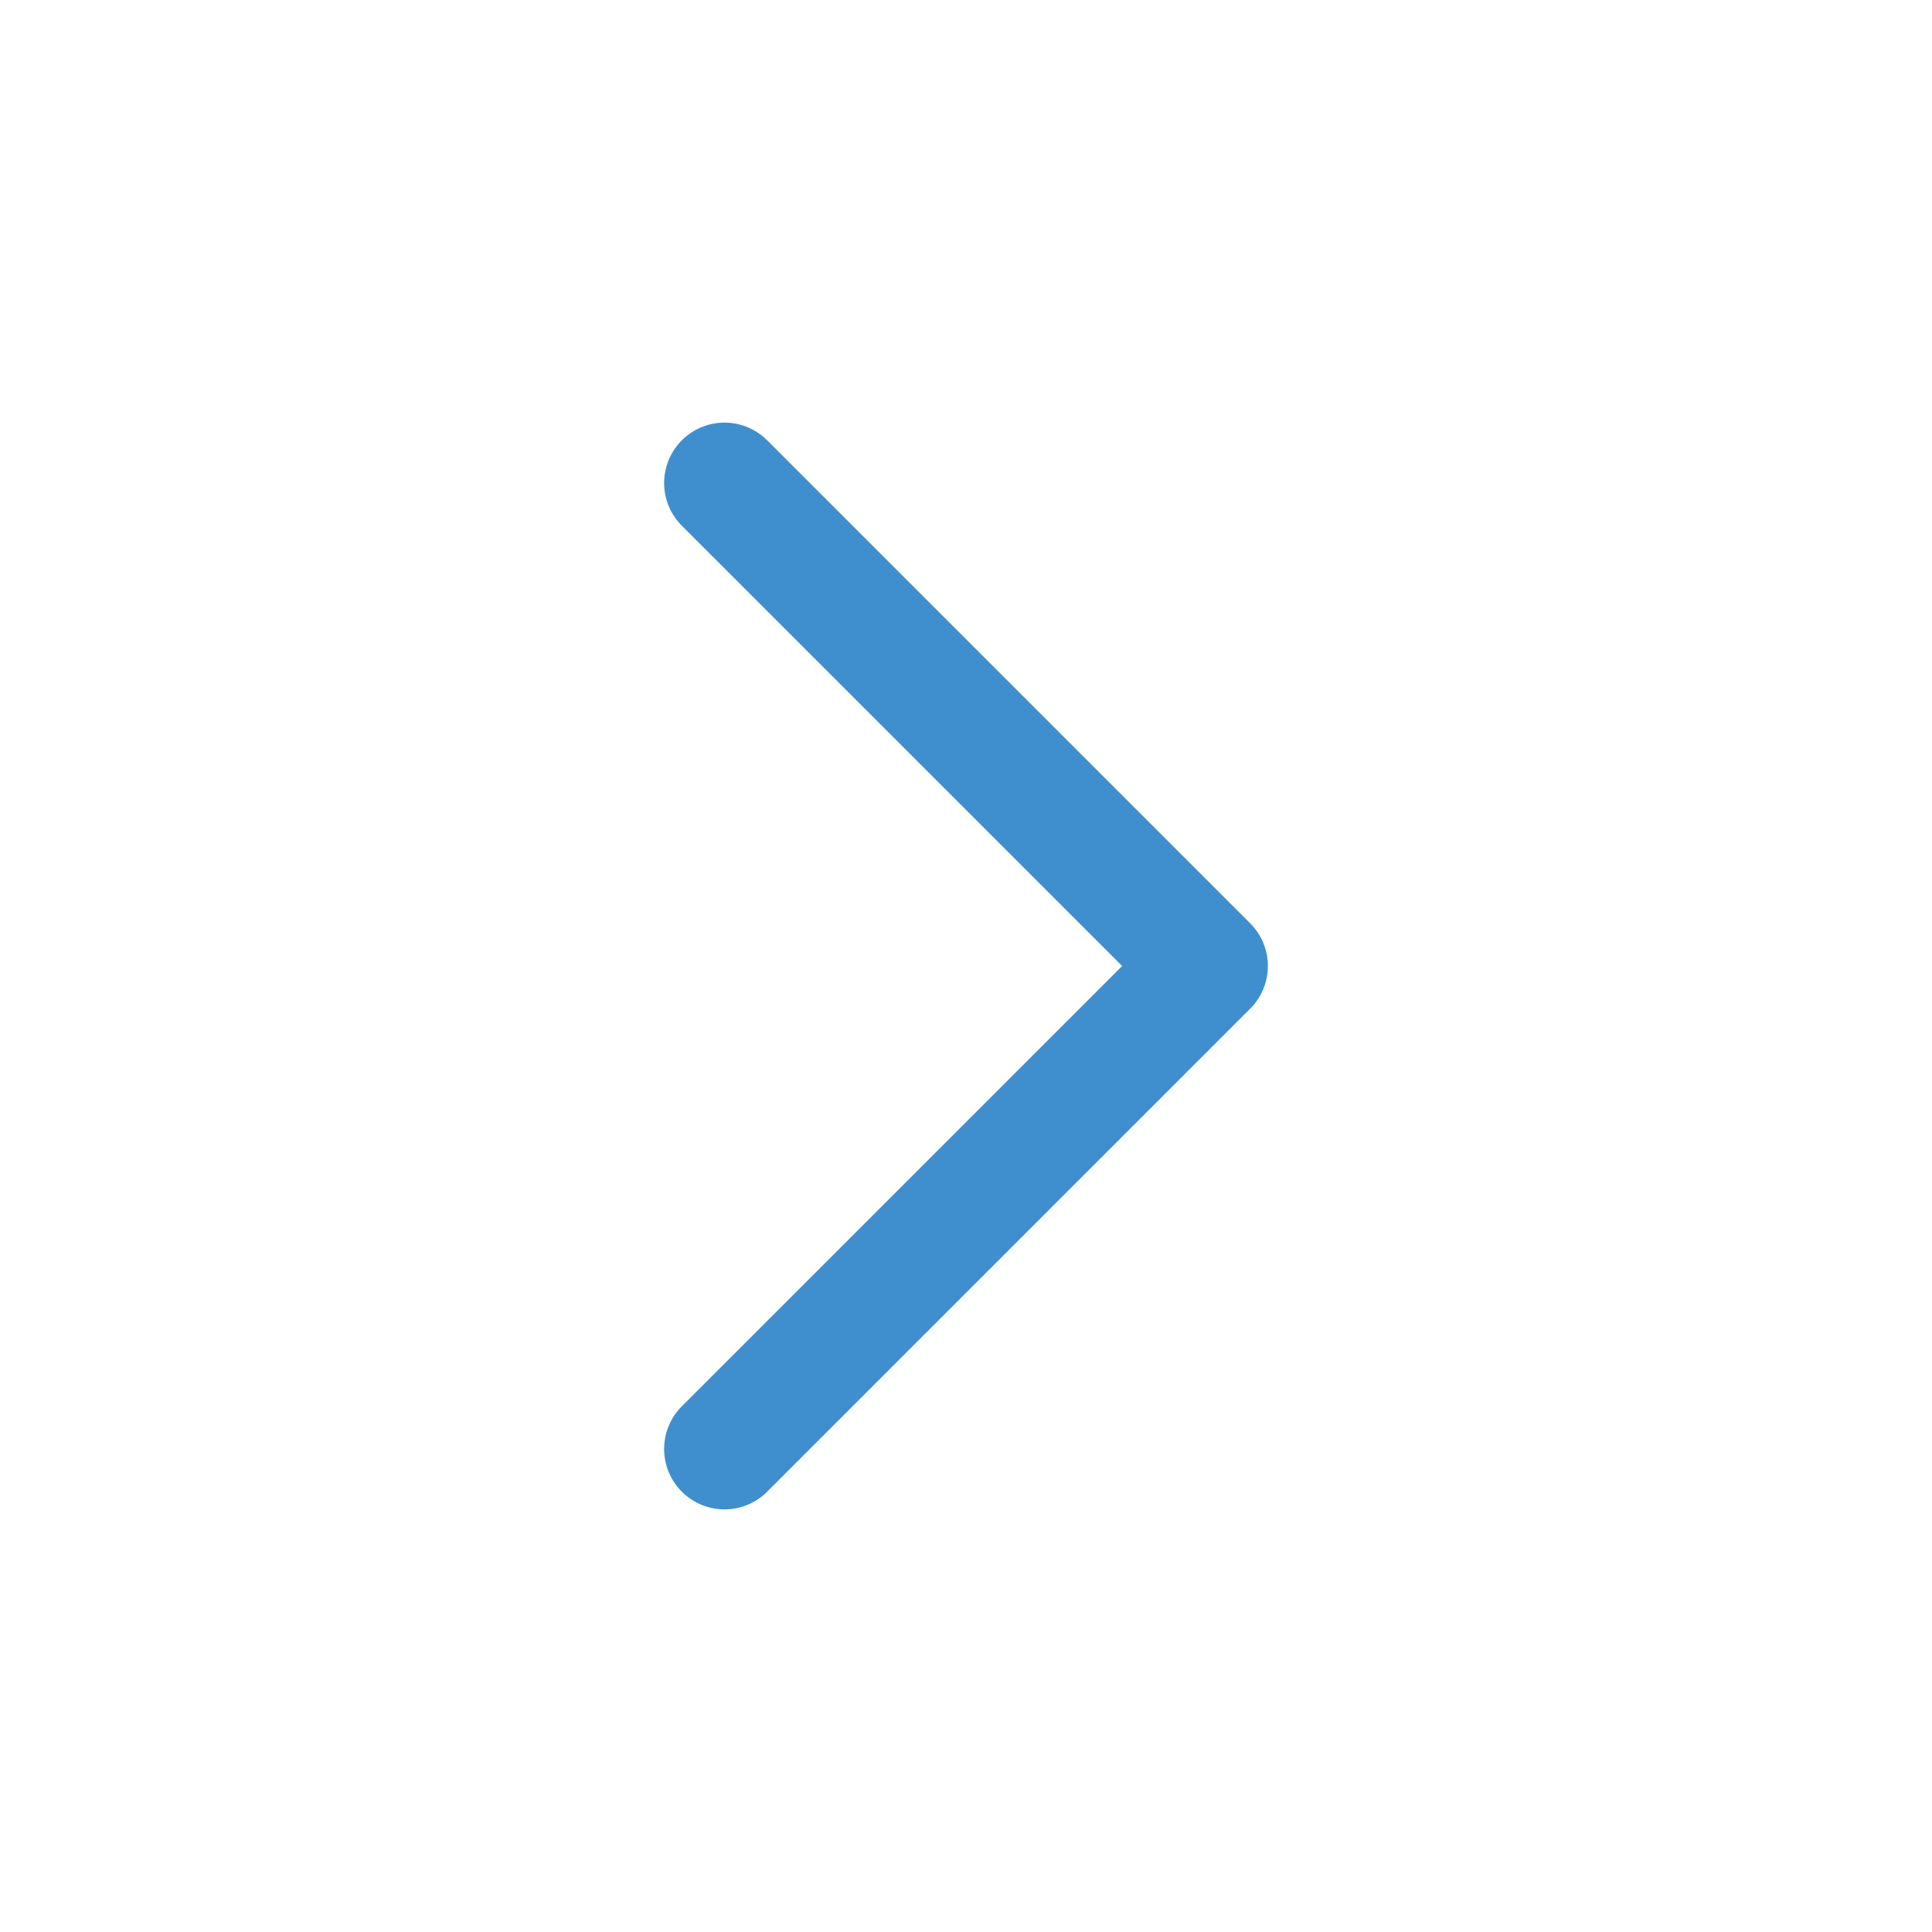 <svg xmlns="http://www.w3.org/2000/svg" width="32" height="32" viewBox="0 0 32 32" fill="none"><path d="M12 8L20 16L12 24" stroke="#3F8FCE" stroke-width="2" stroke-linecap="round" stroke-linejoin="round"></path></svg>